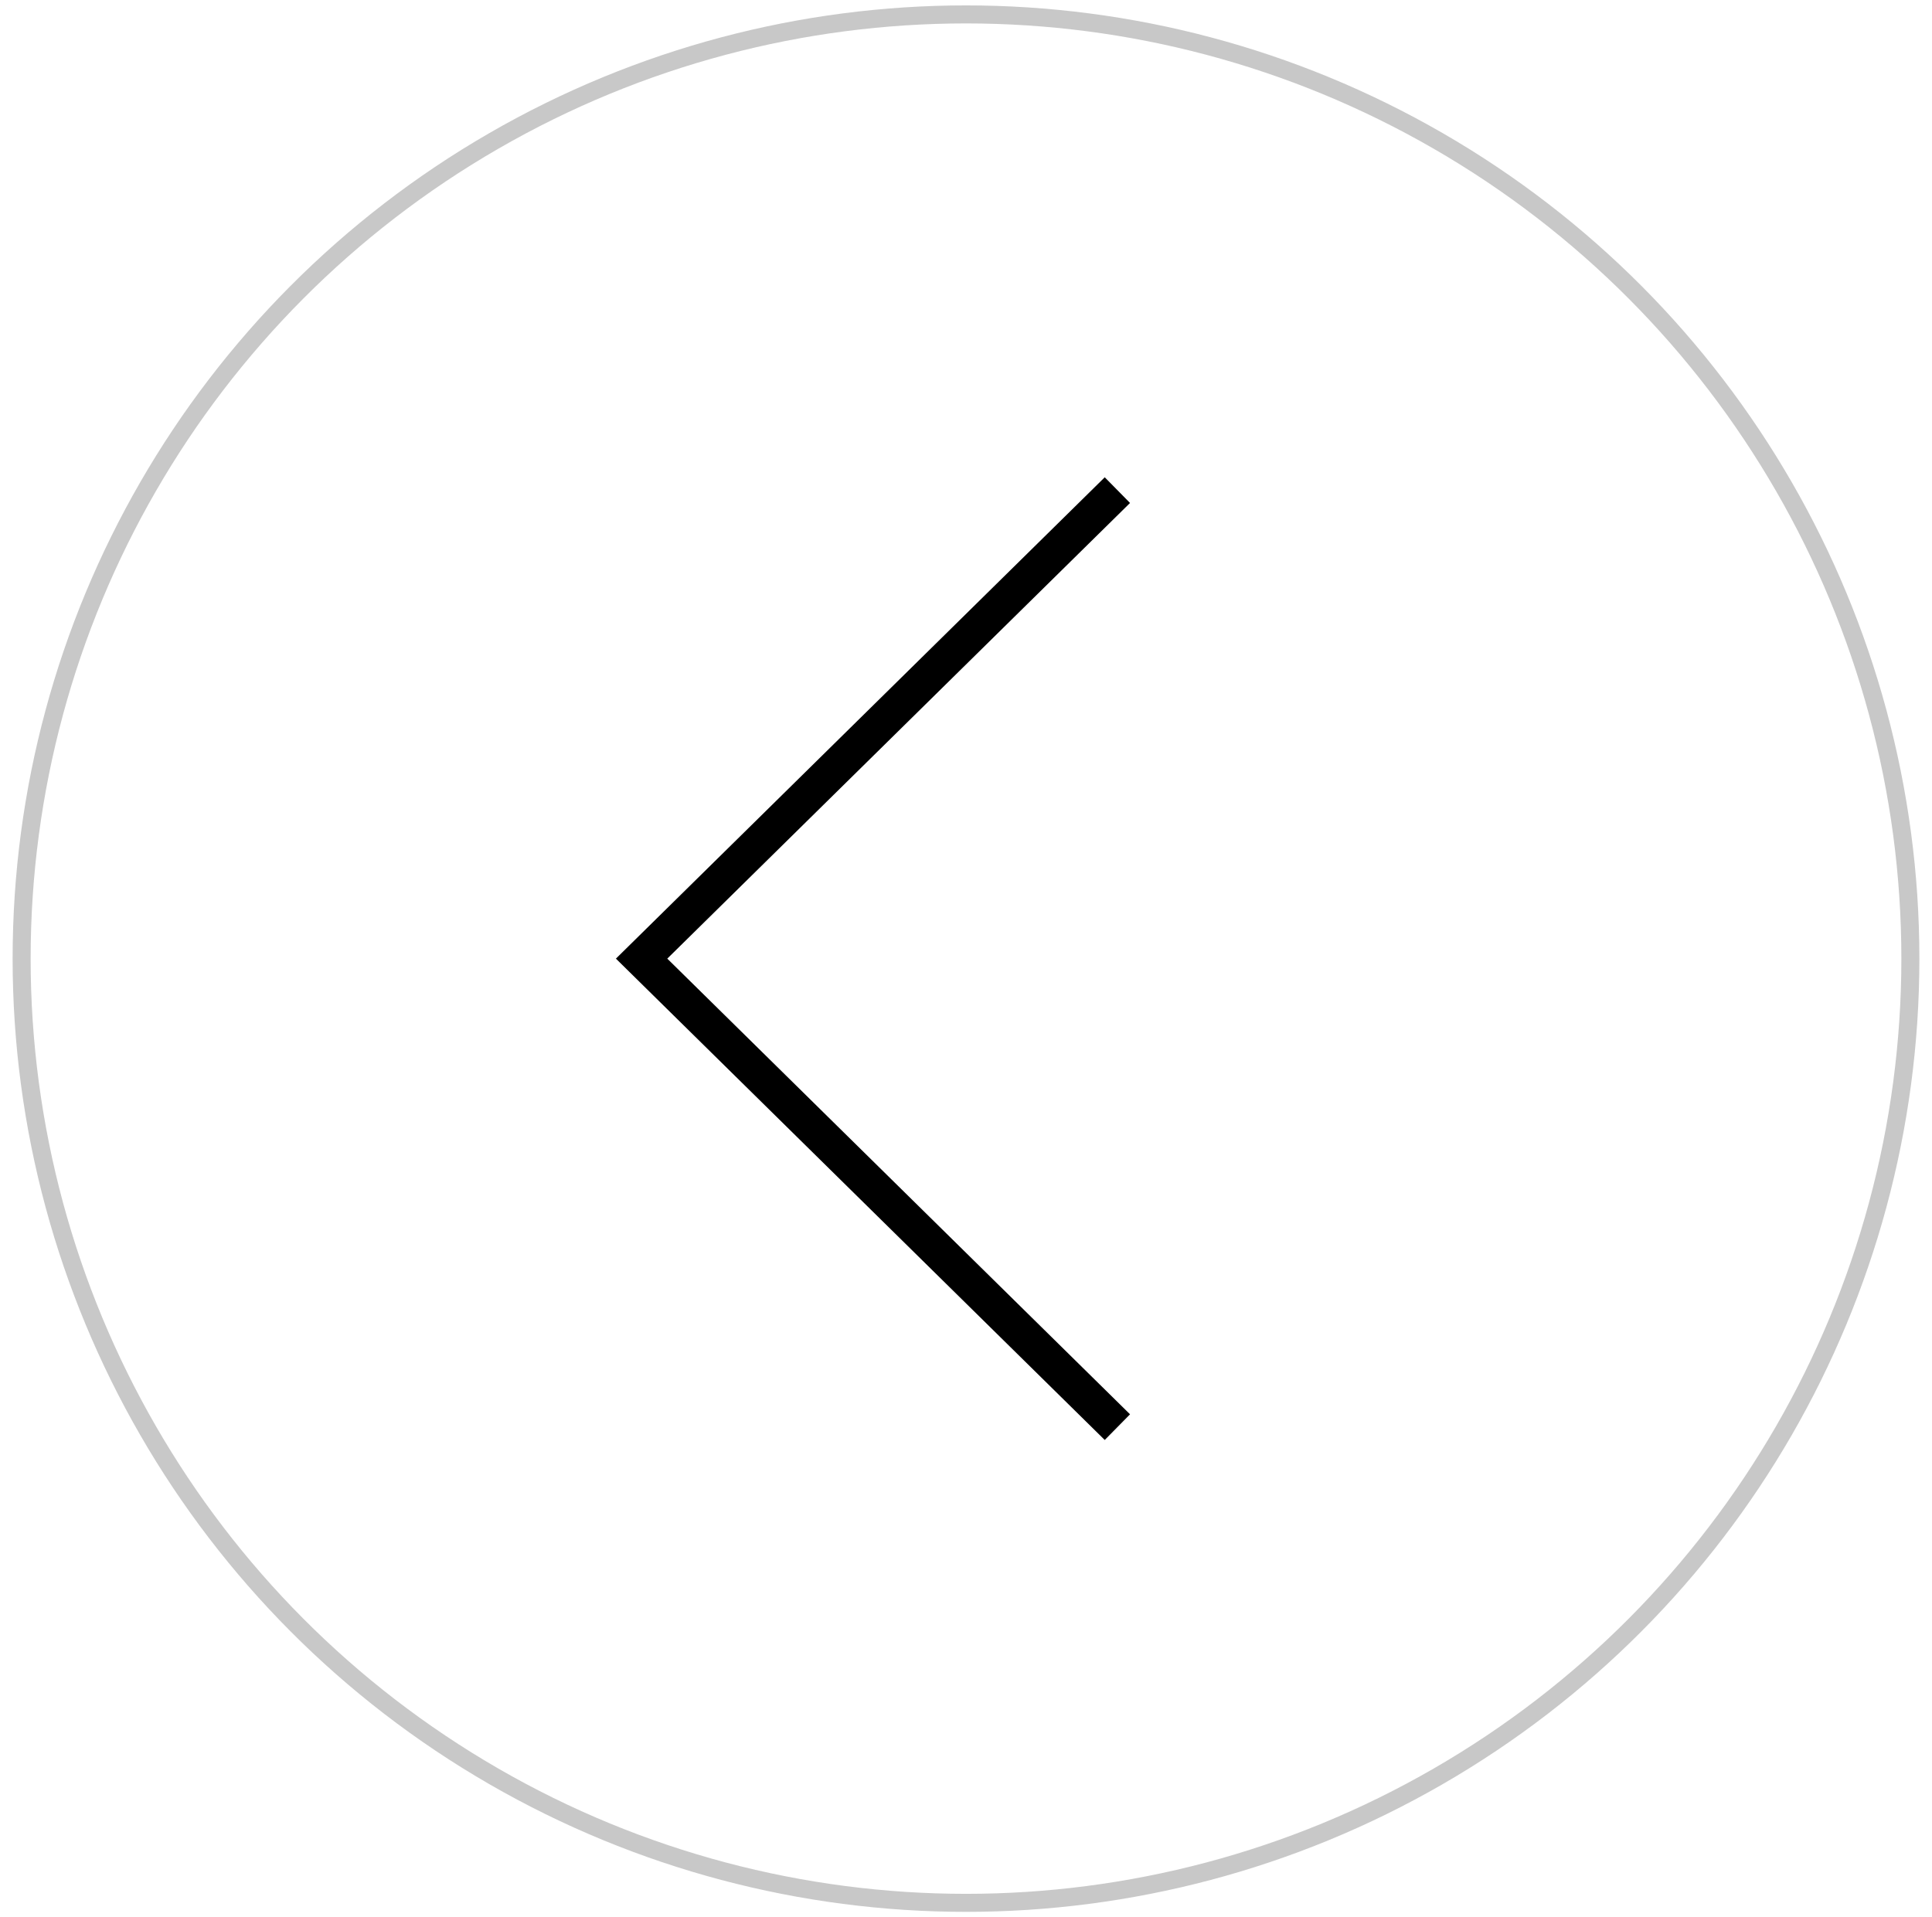 <?xml version="1.0" encoding="utf-8"?>
<!-- Generator: Adobe Illustrator 21.0.0, SVG Export Plug-In . SVG Version: 6.00 Build 0)  -->
<svg version="1.1" id="图层_1" xmlns="http://www.w3.org/2000/svg" xmlns:xlink="http://www.w3.org/1999/xlink" x="0px" y="0px"
	 viewBox="0 0 26.8 26.6" style="enable-background:new 0 0 26.8 26.6;" xml:space="preserve">
<style type="text/css">
	.st0{fill:none;stroke:#C8C8C8;stroke-width:0.25;stroke-miterlimit:10;}
	.st1{fill:none;stroke:#000000;stroke-width:0.5;stroke-miterlimit:10;}
</style>
<circle class="st0" cx="13.4" cy="13.3" r="13.1"/>
<polyline class="st1" points="15.5,19.8 8.9,13.3 15.5,6.8 "/>
</svg>
